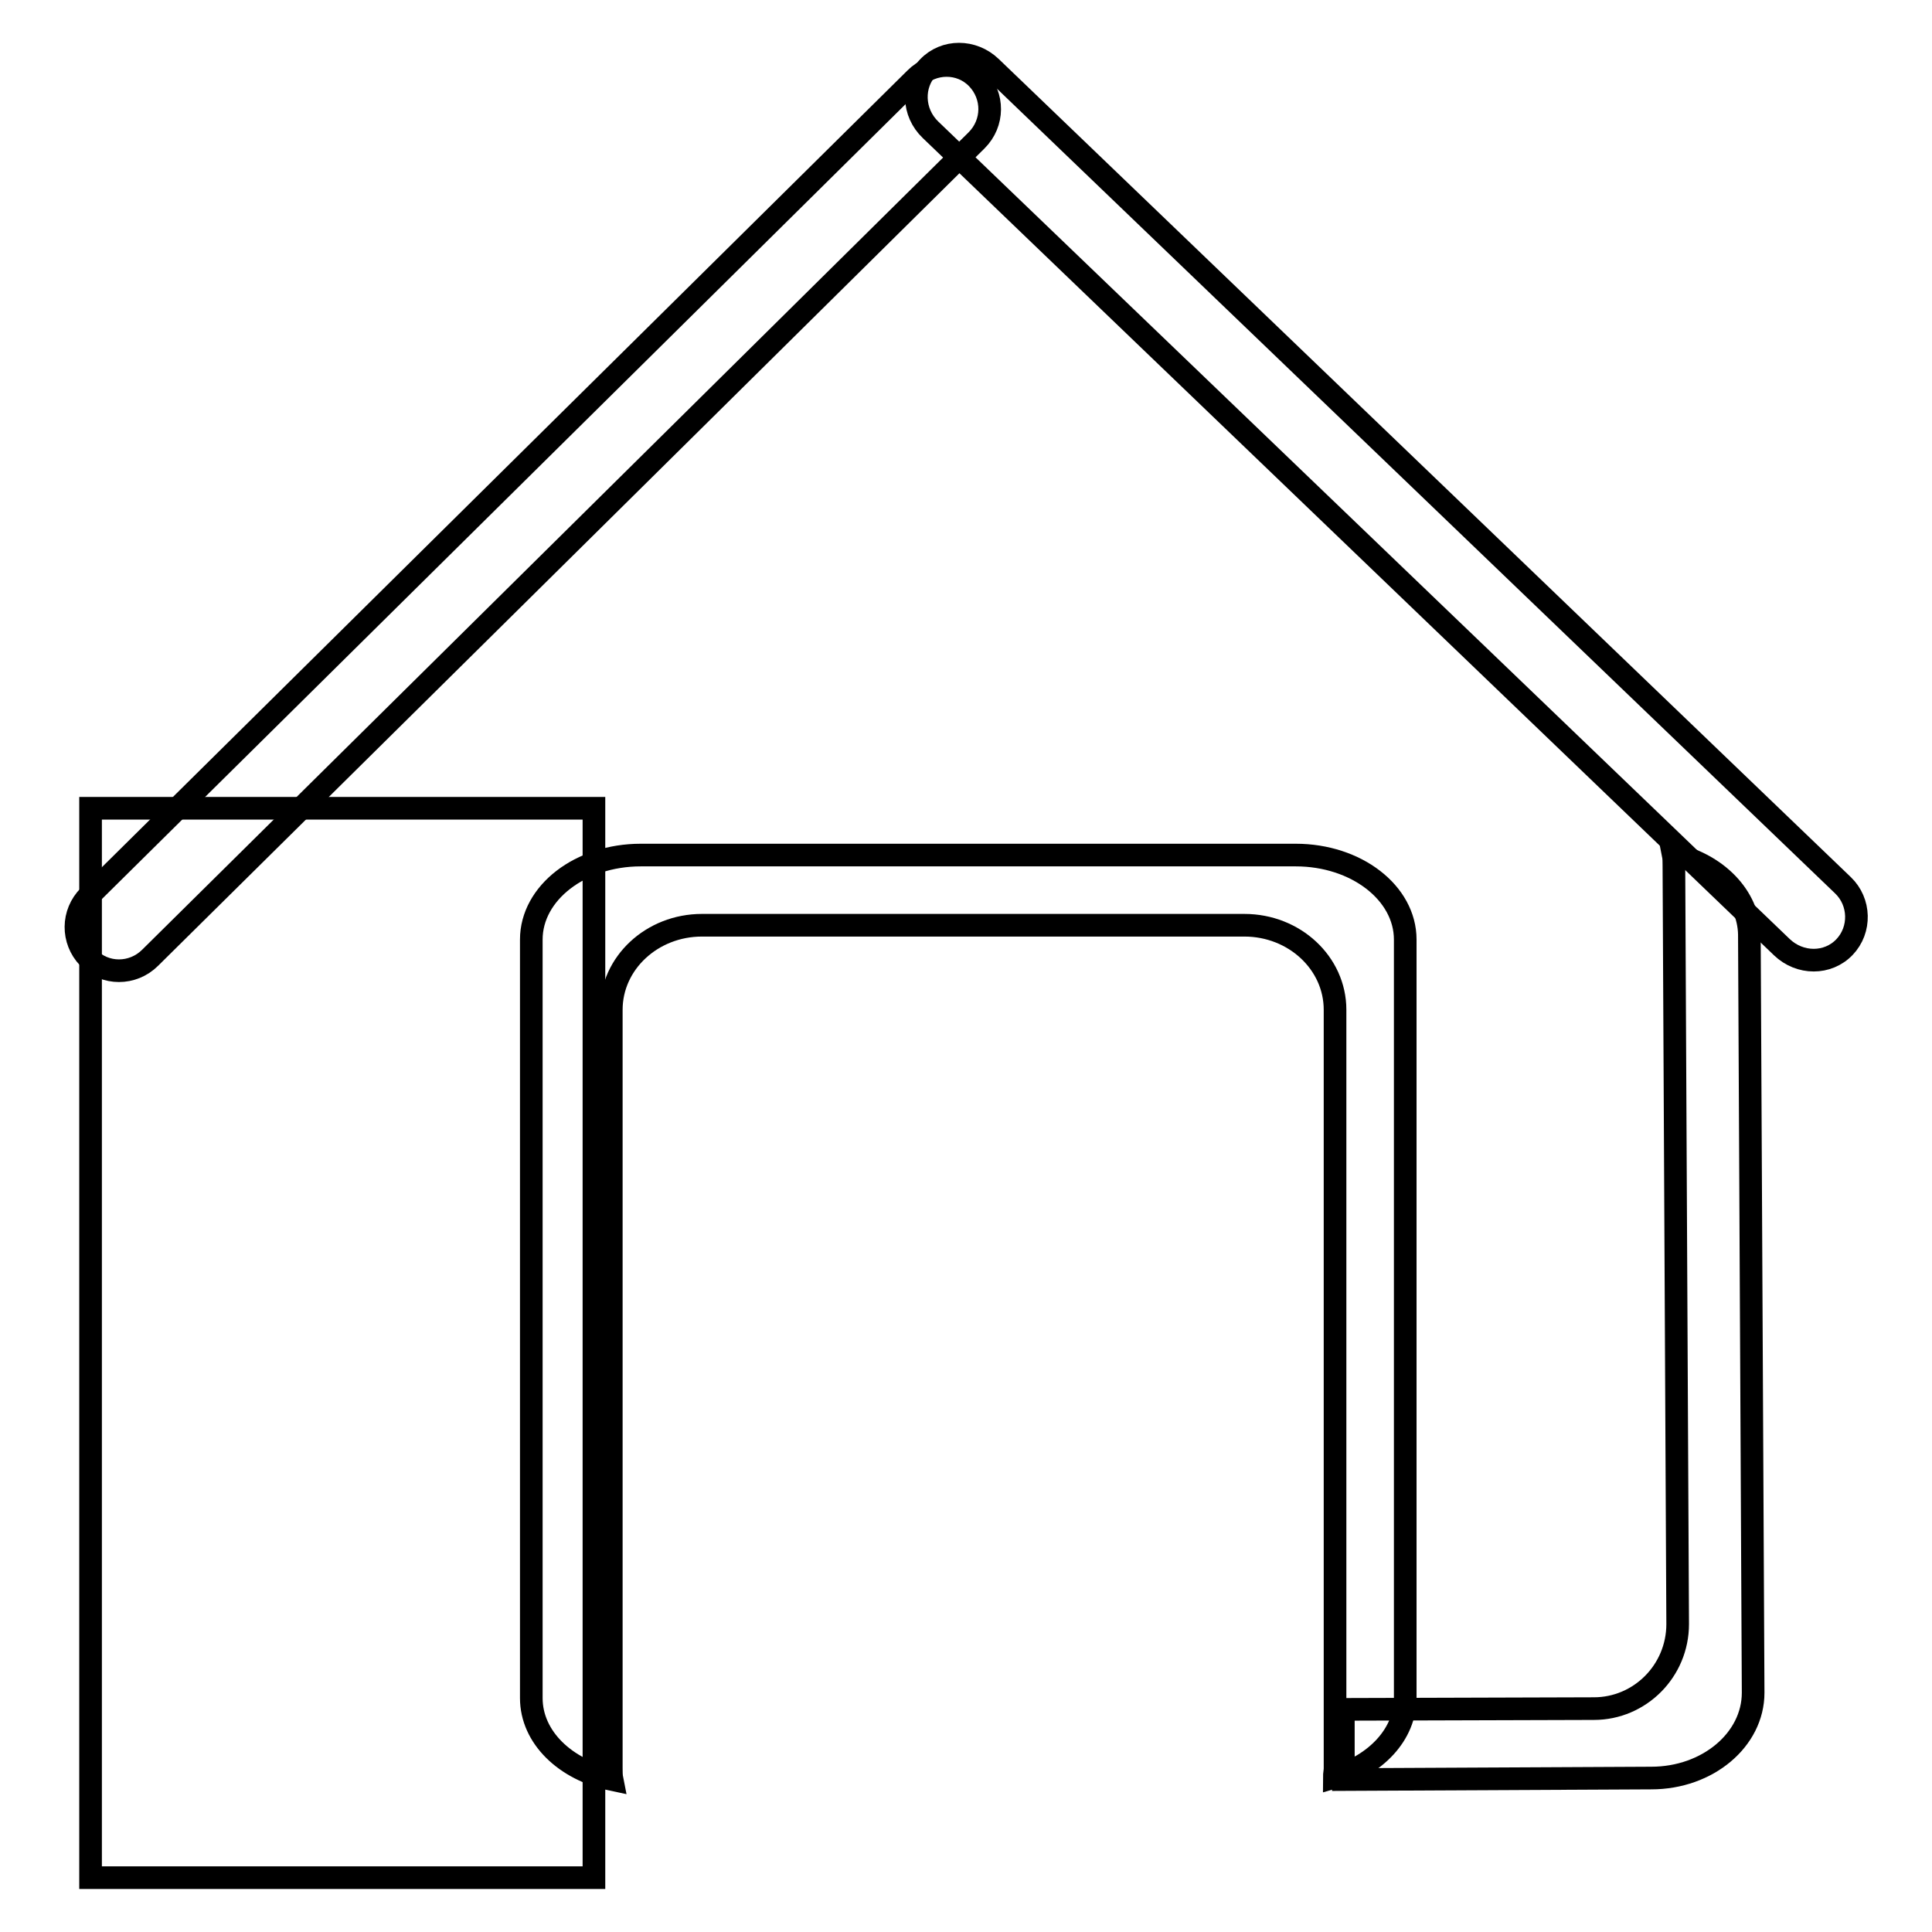 <?xml version="1.0" encoding="utf-8"?>
<!-- Svg Vector Icons : http://www.onlinewebfonts.com/icon -->
<!DOCTYPE svg PUBLIC "-//W3C//DTD SVG 1.1//EN" "http://www.w3.org/Graphics/SVG/1.1/DTD/svg11.dtd">
<svg version="1.1" xmlns="http://www.w3.org/2000/svg" xmlns:xlink="http://www.w3.org/1999/xlink" x="0px" y="0px" viewBox="0 0 256 256" enable-background="new 0 0 256 256" xml:space="preserve">
<g><g><path stroke-width="3" fill-opacity="0" stroke="#000000"  d="M221.7,113.2c0.1,0.5,0.1,1,0.1,1.5l0.5,100.5c0,6.2-5,11.2-11.1,11.2l-33.2,0.1v9.3l40.8-0.2c7.5,0,13.5-5.1,13.5-11.3l-0.5-100.5C231.7,118.8,227.5,114.5,221.7,113.2z"/><path stroke-width="3" fill-opacity="0" stroke="#000000"  d="M244.4,125.5c-2.2,2.3-5.9,2.3-8.3,0L123.3,17.2c-2.4-2.3-2.5-6-0.3-8.3l0,0c2.2-2.3,5.9-2.3,8.3,0l112.9,108.4C246.5,119.5,246.6,123.2,244.4,125.5L244.4,125.5z"/><path stroke-width="3" fill-opacity="0" stroke="#000000"  d="M11.7,126.9c-2.2-2.3-2.2-5.9,0.1-8.2L121.3,10.4c2.3-2.3,6-2.3,8.2,0l0,0c2.2,2.3,2.2,5.9-0.1,8.2L19.9,126.9C17.6,129.2,13.9,129.2,11.7,126.9L11.7,126.9z"/><path stroke-width="3" fill-opacity="0" stroke="#000000"  d="M176.8,235.5c0-0.4,0.1-0.8,0.1-1.2V133.8c0-6.2-5.4-11.2-12-11.2H93c-6.6,0-12,5-12,11.2v100.5c0,0.5,0,1,0.1,1.5c-6.2-1.3-10.7-5.6-10.7-10.8V124.5c0-6.2,6.5-11.2,14.5-11.2h86.8c8,0,14.5,5,14.5,11.2V225C186.2,229.8,182.3,233.9,176.8,235.5z"/><path stroke-width="3" fill-opacity="0" stroke="#000000"  d="M12,107.1h66.7v141.7H12V107.1L12,107.1z"/></g></g>
</svg>